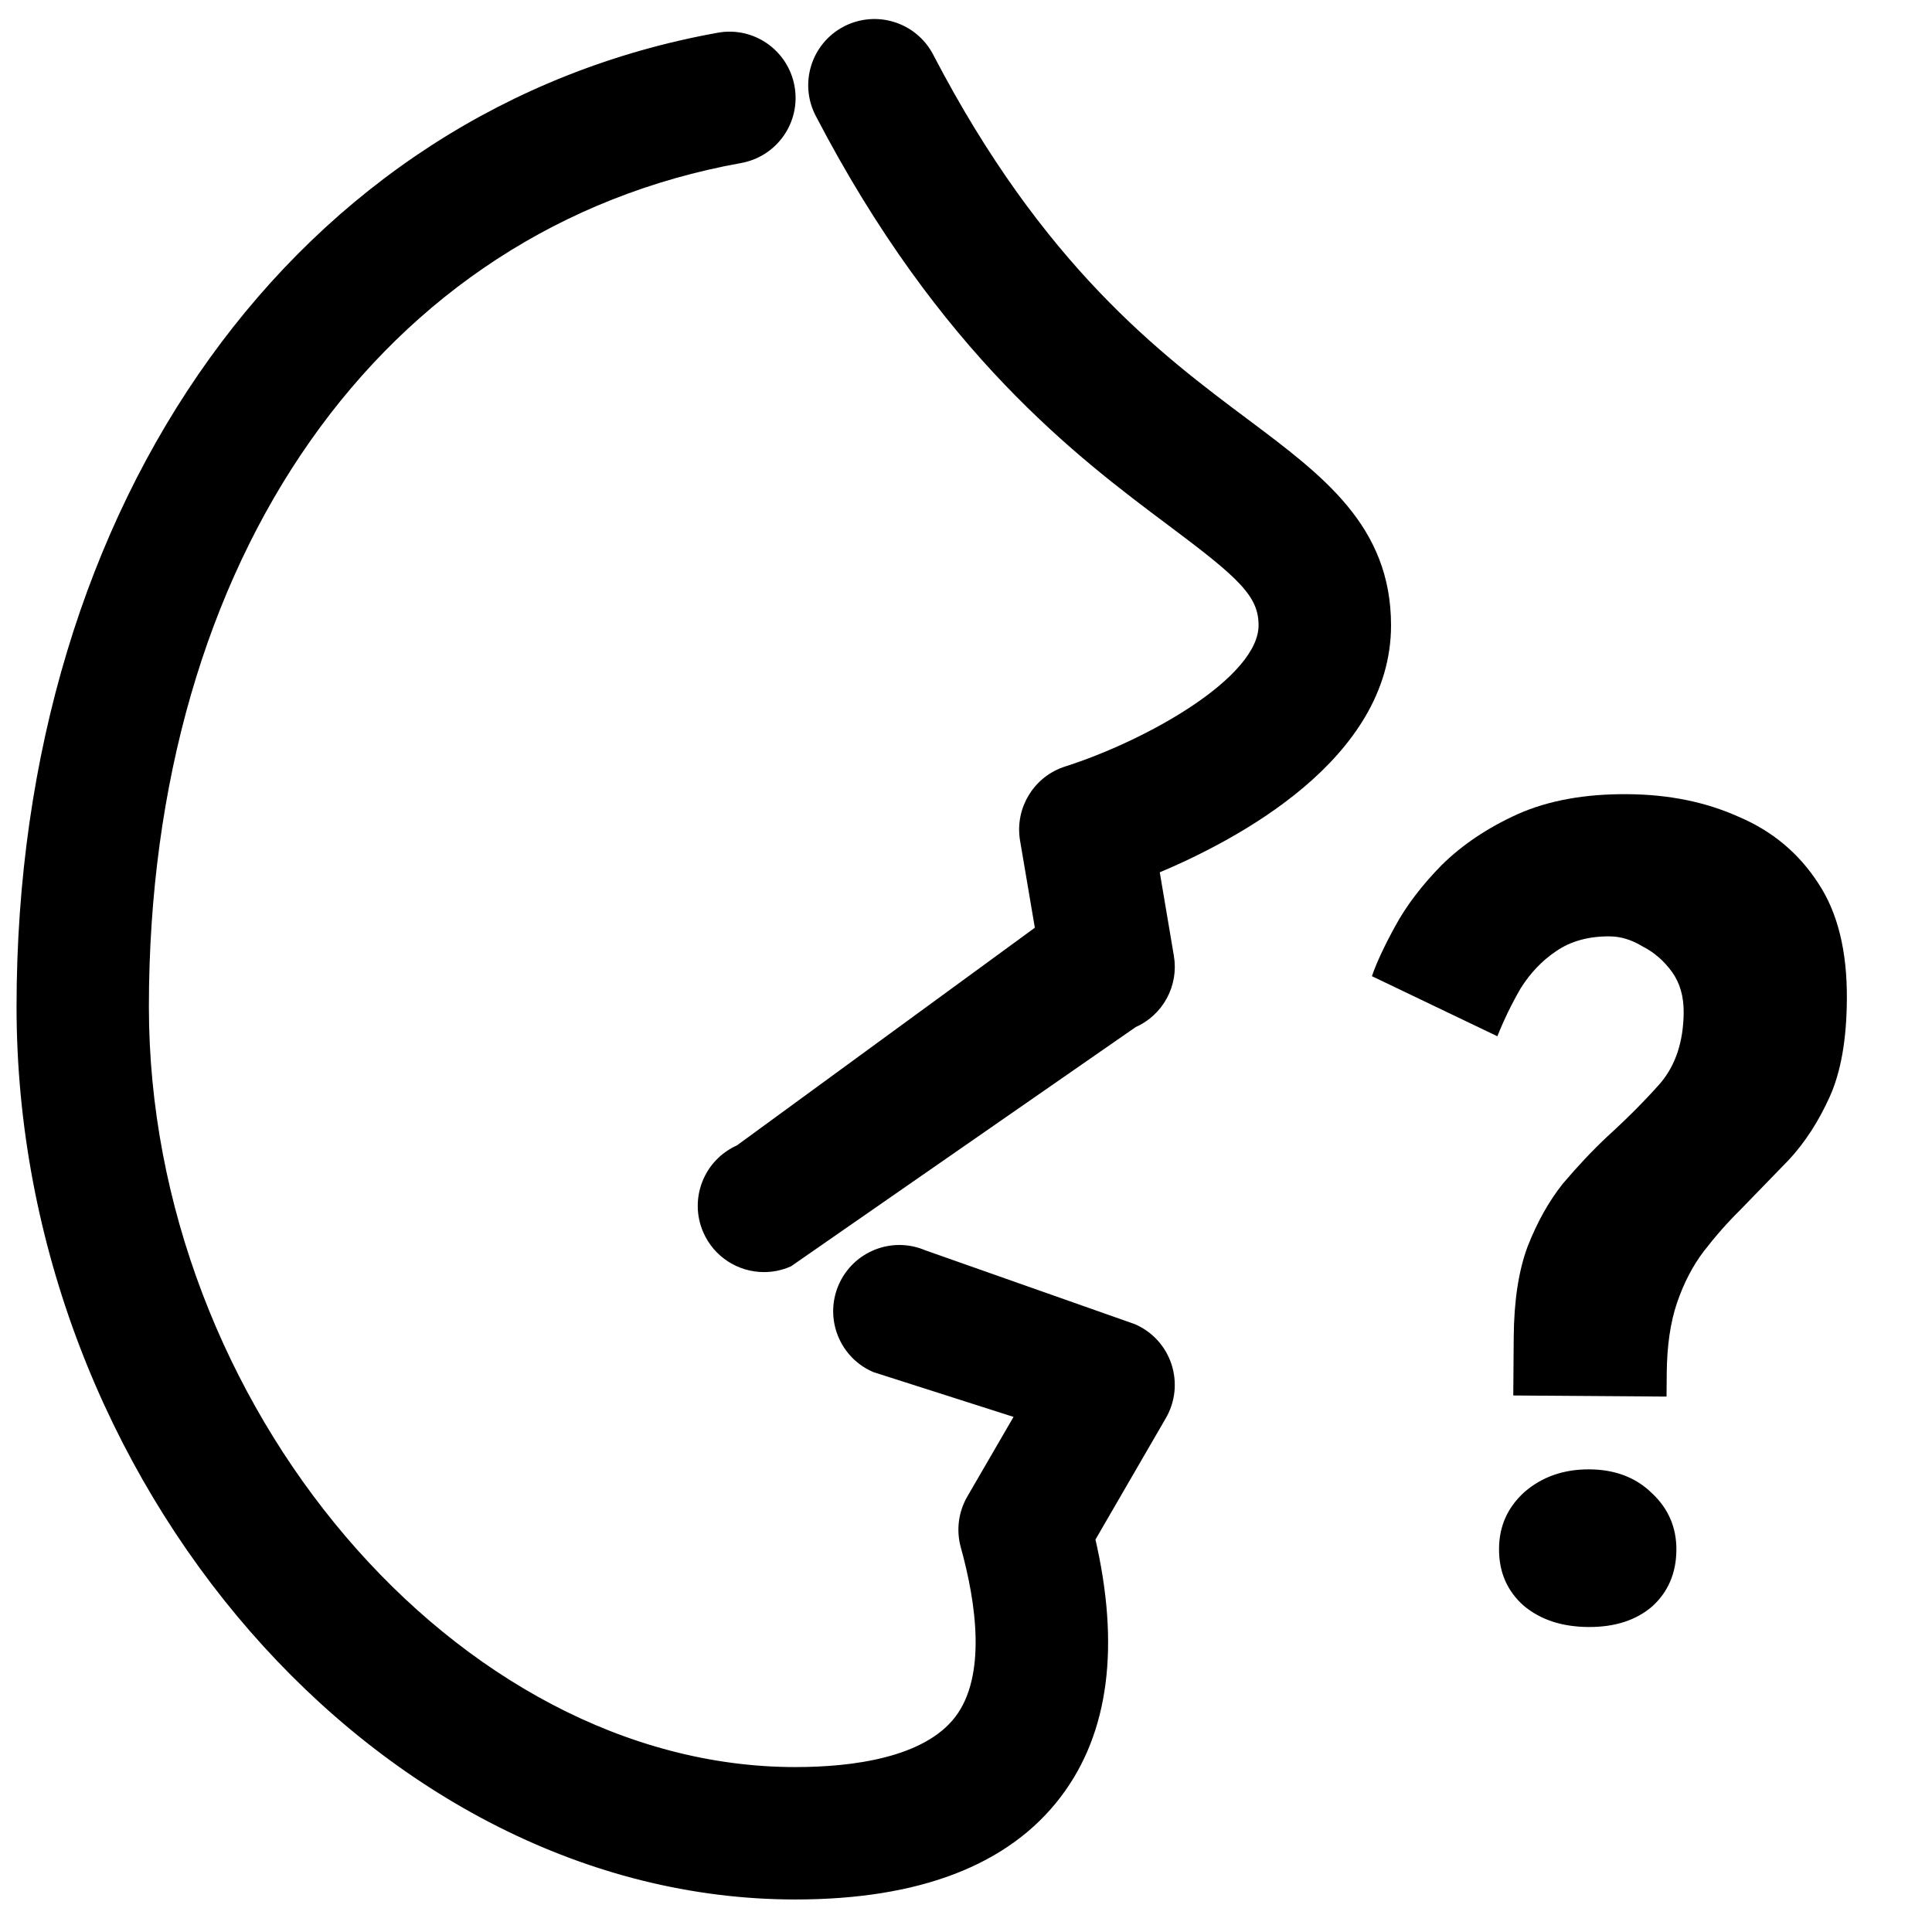 <?xml version="1.0" encoding="UTF-8"?>
<svg xmlns="http://www.w3.org/2000/svg" width="30" height="30" viewBox="0 0 30 30" fill="none">
  <path d="M17.897 13.484C19.169 12.957 21.5 11.718 21.5 9.71C21.5 8.226 20.49 7.471 19.321 6.595C17.971 5.586 16.122 4.202 14.402 0.895C14.165 0.44 13.605 0.264 13.15 0.5C12.695 0.737 12.518 1.297 12.755 1.752C14.671 5.434 16.799 7.027 18.208 8.081C19.293 8.893 19.643 9.198 19.643 9.71C19.643 10.604 17.811 11.602 16.574 11.996C16.132 12.135 15.861 12.579 15.938 13.036L16.178 14.45L11.493 17.873C11.023 18.078 10.807 18.624 11.012 19.095C11.164 19.444 11.505 19.653 11.863 19.653C11.987 19.653 12.113 19.628 12.233 19.576L17.584 15.862C17.976 15.692 18.201 15.277 18.129 14.857L17.897 13.484Z" fill="black"></path>
  <path d="M17.581 20.653L14.332 19.508C13.861 19.305 13.316 19.523 13.113 19.994C12.911 20.465 13.128 21.011 13.599 21.213L15.887 21.944L15.107 23.288C14.982 23.504 14.949 23.761 15.016 24.002C15.255 24.865 15.432 26.038 14.914 26.719C14.398 27.397 13.235 27.539 12.349 27.539C7.044 27.539 2.212 21.865 2.212 15.634C2.212 8.63 5.854 3.449 11.49 2.433C11.995 2.342 12.33 1.86 12.239 1.356C12.148 0.851 11.666 0.514 11.161 0.607C4.699 1.771 0.357 7.81 0.357 15.634C0.357 22.965 5.96 29.395 12.349 29.395C14.248 29.395 15.608 28.873 16.391 27.842C17.122 26.882 17.293 25.554 16.904 23.89L18.017 21.97C18.15 21.741 18.178 21.465 18.095 21.213C18.012 20.961 17.825 20.757 17.581 20.653Z" fill="black"></path>
  <path d="M17.897 13.484C19.169 12.957 21.5 11.718 21.5 9.71C21.5 8.226 20.49 7.471 19.321 6.595C17.971 5.586 16.122 4.202 14.402 0.895C14.165 0.44 13.605 0.264 13.15 0.5C12.695 0.737 12.518 1.297 12.755 1.752C14.671 5.434 16.799 7.027 18.208 8.081C19.293 8.893 19.643 9.198 19.643 9.71C19.643 10.604 17.811 11.602 16.574 11.996C16.132 12.135 15.861 12.579 15.938 13.036L16.178 14.45L11.493 17.873C11.023 18.078 10.807 18.624 11.012 19.095C11.164 19.444 11.505 19.653 11.863 19.653C11.987 19.653 12.113 19.628 12.233 19.576L17.584 15.862C17.976 15.692 18.201 15.277 18.129 14.857L17.897 13.484Z" stroke="black" stroke-width="0.2"></path>
  <path d="M17.581 20.653L14.332 19.508C13.861 19.305 13.316 19.523 13.113 19.994C12.911 20.465 13.128 21.011 13.599 21.213L15.887 21.944L15.107 23.288C14.982 23.504 14.949 23.761 15.016 24.002C15.255 24.865 15.432 26.038 14.914 26.719C14.398 27.397 13.235 27.539 12.349 27.539C7.044 27.539 2.212 21.865 2.212 15.634C2.212 8.63 5.854 3.449 11.49 2.433C11.995 2.342 12.33 1.86 12.239 1.356C12.148 0.851 11.666 0.514 11.161 0.607C4.699 1.771 0.357 7.81 0.357 15.634C0.357 22.965 5.96 29.395 12.349 29.395C14.248 29.395 15.608 28.873 16.391 27.842C17.122 26.882 17.293 25.554 16.904 23.89L18.017 21.97C18.15 21.741 18.178 21.465 18.095 21.213C18.012 20.961 17.825 20.757 17.581 20.653Z" stroke="black" stroke-width="0.2"></path>
  <path d="M23.498 21.669L23.505 20.768C23.509 20.201 23.581 19.731 23.72 19.358C23.87 18.974 24.054 18.647 24.271 18.376C24.5 18.106 24.728 17.864 24.956 17.65C25.265 17.369 25.539 17.094 25.779 16.823C26.019 16.542 26.14 16.174 26.144 15.721C26.146 15.472 26.085 15.262 25.962 15.091C25.838 14.92 25.686 14.788 25.506 14.696C25.336 14.593 25.167 14.541 24.997 14.54C24.668 14.537 24.39 14.614 24.162 14.771C23.945 14.917 23.763 15.108 23.614 15.345C23.476 15.582 23.355 15.831 23.251 16.091L21.303 15.158C21.372 14.955 21.493 14.695 21.666 14.379C21.838 14.063 22.078 13.747 22.387 13.432C22.707 13.117 23.099 12.854 23.566 12.642C24.043 12.43 24.611 12.327 25.268 12.332C25.914 12.336 26.491 12.454 27 12.684C27.519 12.904 27.93 13.247 28.233 13.714C28.536 14.169 28.684 14.771 28.678 15.519C28.674 16.142 28.585 16.646 28.412 17.03C28.239 17.414 28.027 17.741 27.776 18.011C27.525 18.27 27.273 18.529 27.022 18.788C26.828 18.979 26.639 19.193 26.456 19.43C26.285 19.655 26.147 19.92 26.042 20.226C25.938 20.531 25.884 20.899 25.881 21.329L25.878 21.686L23.498 21.669ZM24.662 25.264C24.254 25.261 23.92 25.151 23.661 24.934C23.402 24.705 23.274 24.41 23.277 24.047C23.279 23.696 23.412 23.402 23.674 23.166C23.948 22.93 24.283 22.814 24.68 22.816C25.077 22.819 25.399 22.941 25.646 23.181C25.905 23.421 26.033 23.716 26.031 24.067C26.028 24.43 25.901 24.724 25.65 24.949C25.399 25.162 25.07 25.267 24.662 25.264Z" fill="black"></path>
</svg>
